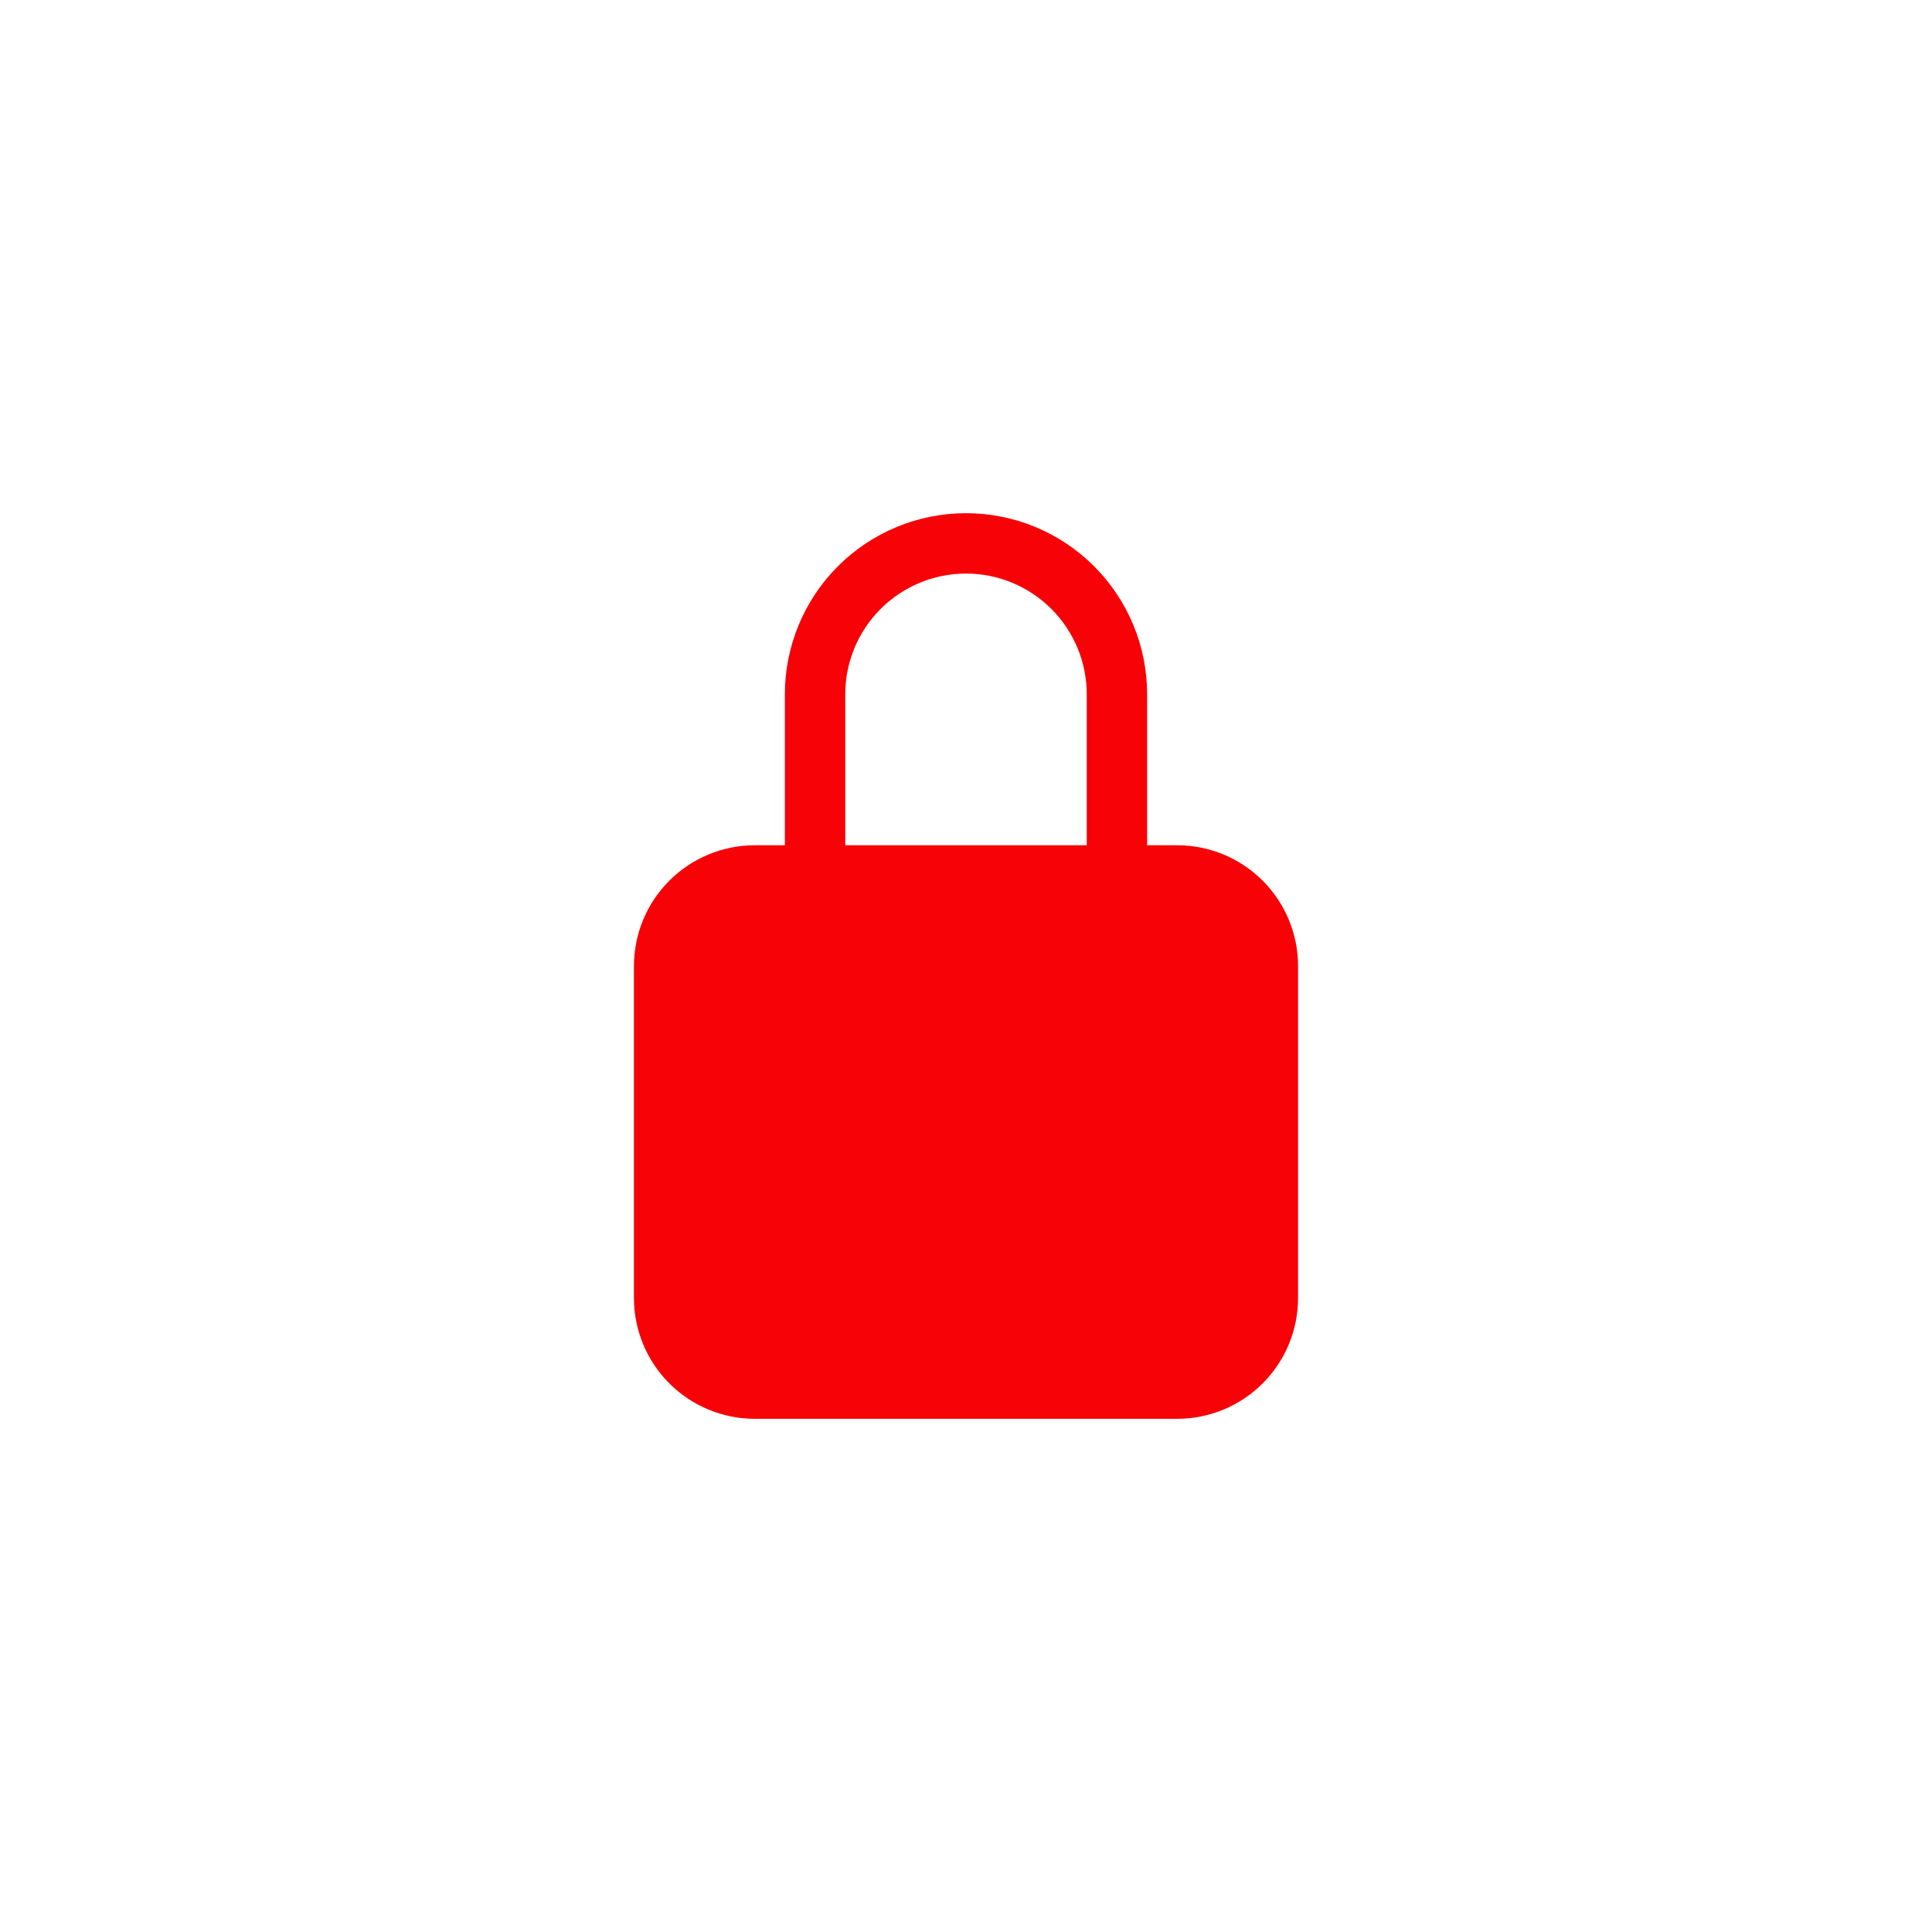 <?xml version="1.0" encoding="UTF-8"?> <svg xmlns="http://www.w3.org/2000/svg" width="80" height="80" viewBox="0 0 80 80" fill="none"><rect width="80" height="80" fill="white"></rect><path d="M48.75 35H47.5V28.75C47.5 26.761 46.71 24.853 45.303 23.447C43.897 22.04 41.989 21.25 40 21.25C38.011 21.25 36.103 22.04 34.697 23.447C33.29 24.853 32.5 26.761 32.5 28.75V35H31.25C29.924 35.001 28.653 35.529 27.716 36.466C26.779 37.403 26.251 38.674 26.25 40V53.75C26.251 55.076 26.779 56.347 27.716 57.284C28.653 58.221 29.924 58.749 31.25 58.75H48.75C50.076 58.749 51.347 58.221 52.284 57.284C53.221 56.347 53.749 55.076 53.75 53.75V40C53.749 38.674 53.221 37.403 52.284 36.466C51.347 35.529 50.076 35.001 48.75 35V35ZM45 35H35V28.75C35 27.424 35.527 26.152 36.465 25.215C37.402 24.277 38.674 23.75 40 23.75C41.326 23.75 42.598 24.277 43.535 25.215C44.473 26.152 45 27.424 45 28.75V35Z" fill="#F70206"></path></svg> 